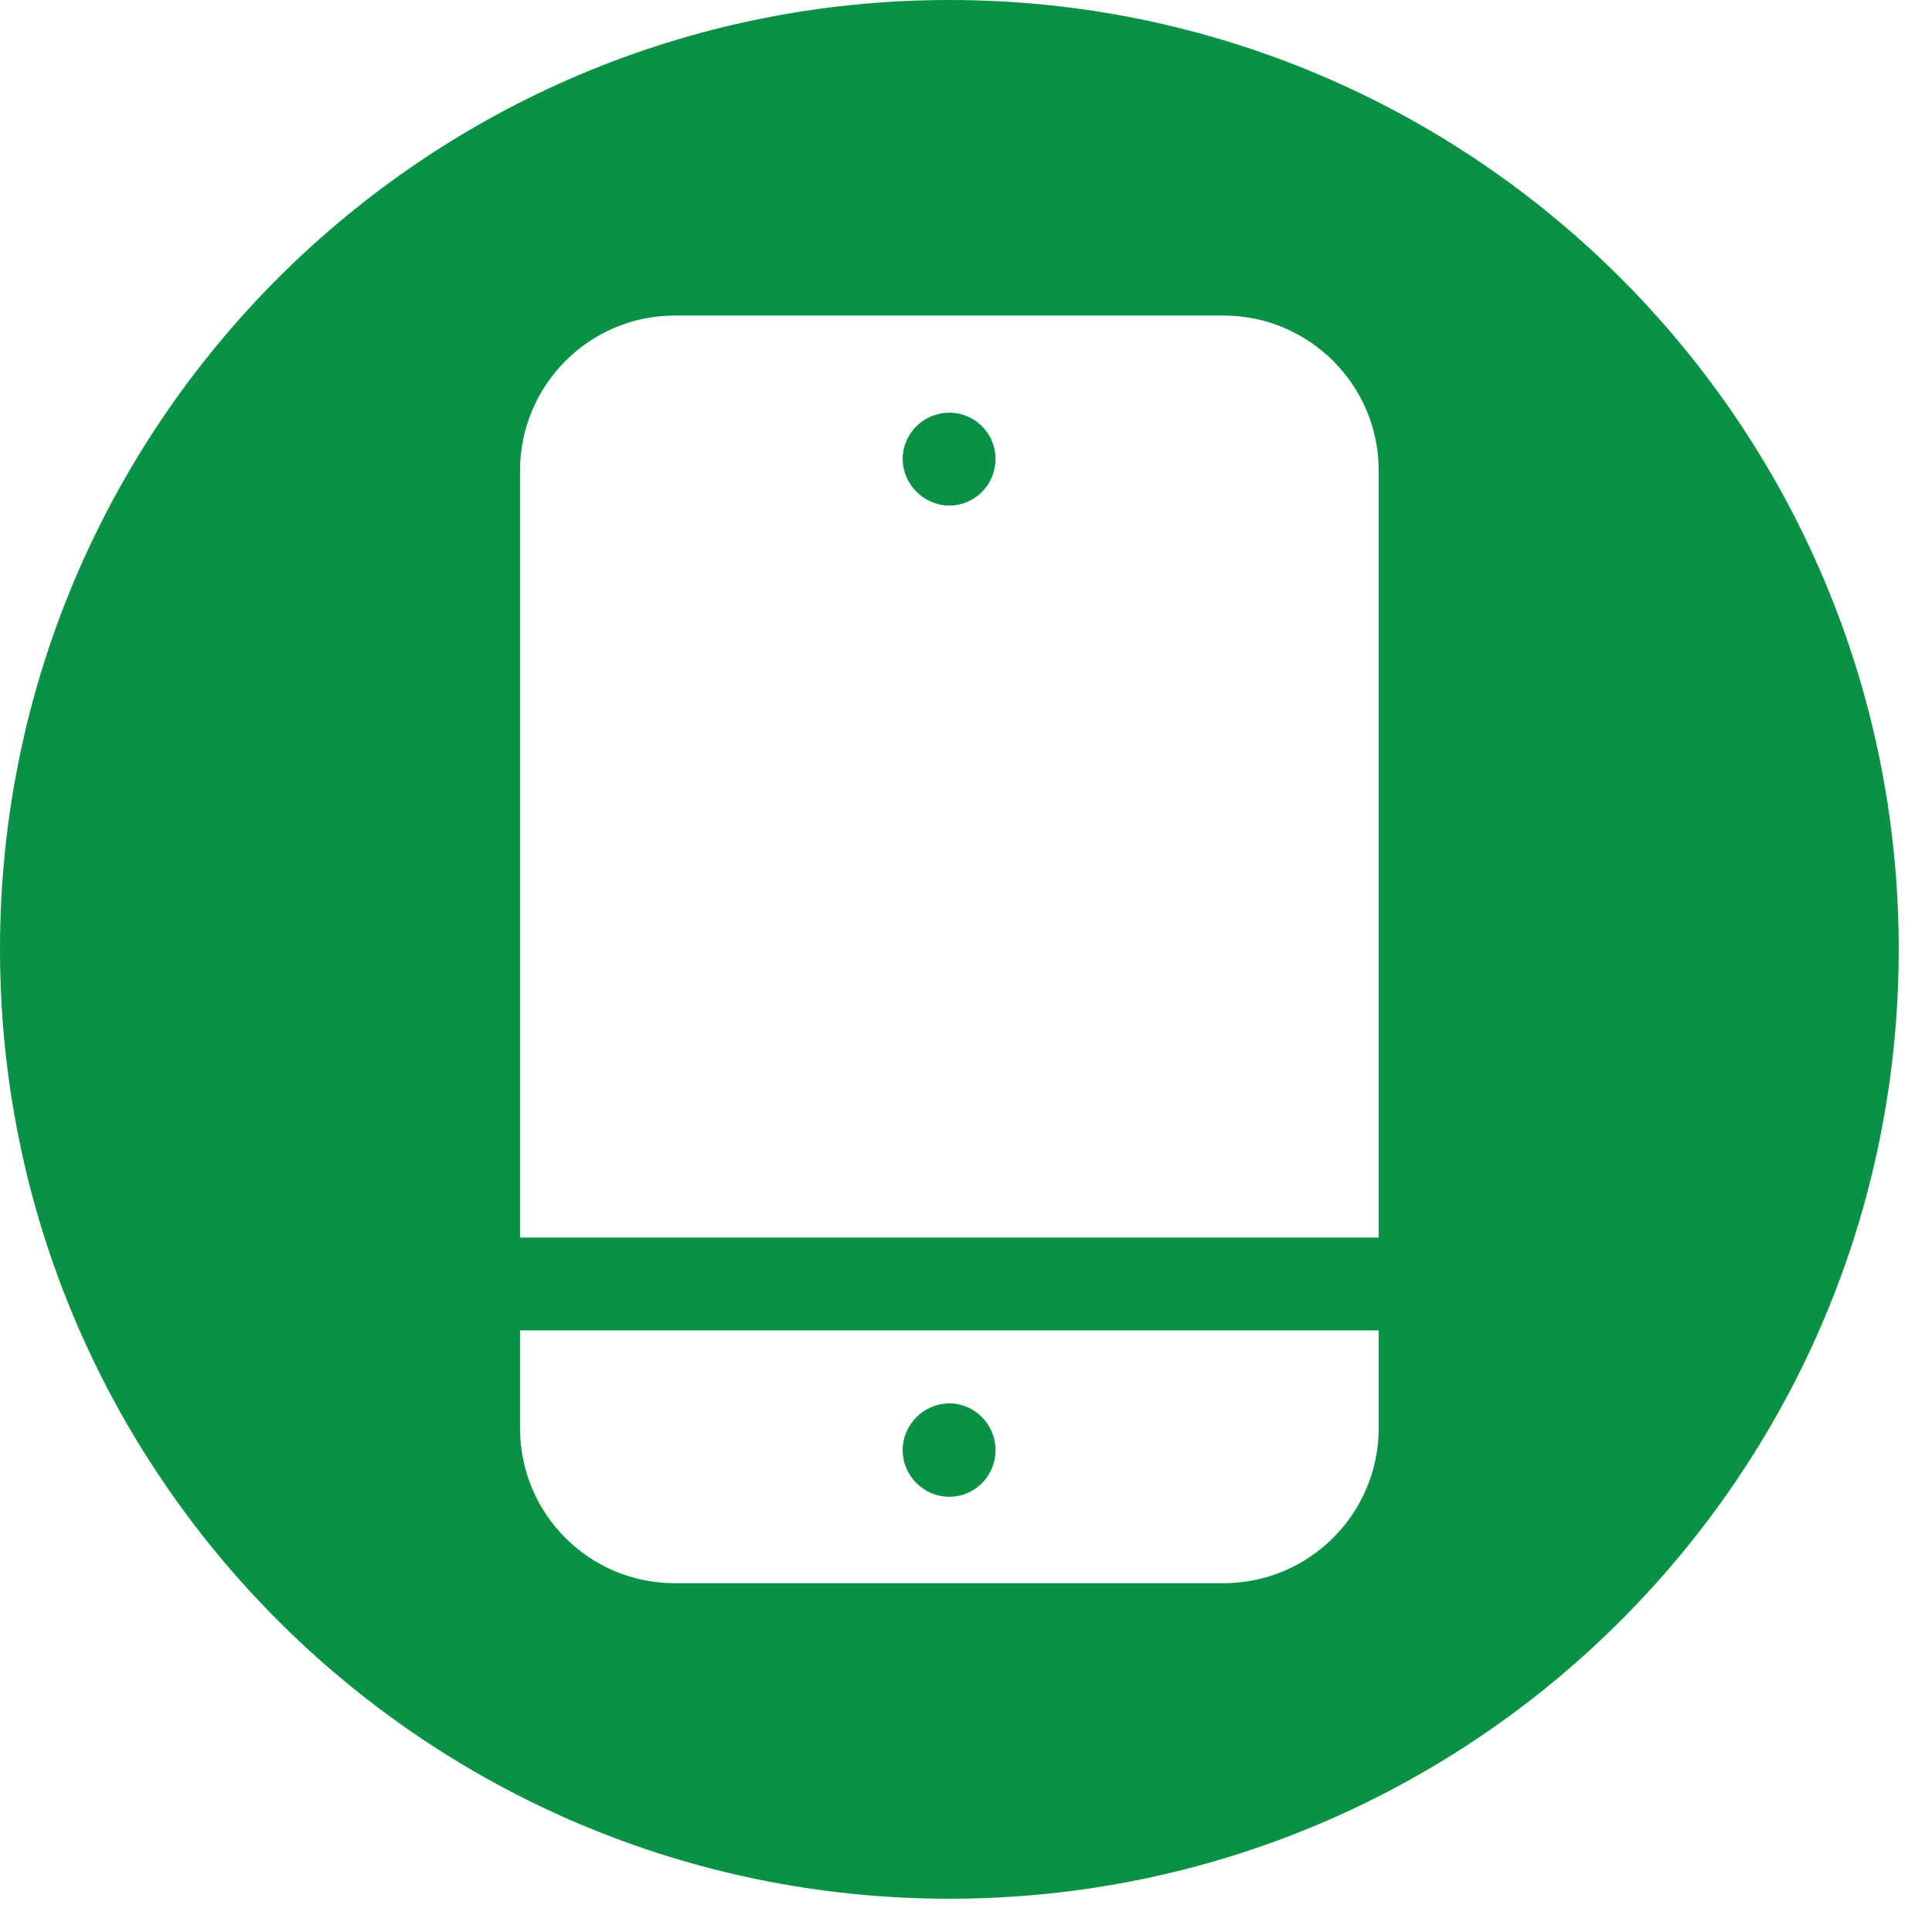 <svg width="36" height="36" viewBox="0 0 36 36" fill="none" xmlns="http://www.w3.org/2000/svg">
<g clip-path="url(#clip0_303_208)">
<path d="M17.69 7.69C17.21 7.69 16.82 8.08 16.82 8.55C16.82 9.02 17.21 9.42 17.69 9.42C18.17 9.42 18.55 9.03 18.55 8.55C18.55 8.07 18.16 7.69 17.69 7.69Z" fill="#099146"/>
<path d="M17.69 0C7.92 0 0 7.92 0 17.69C0 27.46 7.92 35.38 17.69 35.38C27.46 35.38 35.38 27.46 35.38 17.69C35.38 7.92 27.46 0 17.69 0ZM25.69 26.61C25.69 28.2 24.4 29.5 22.8 29.5H12.57C10.98 29.5 9.69 28.21 9.69 26.61V24.79H25.69V26.61ZM25.69 23.06H9.69V8.77C9.69 7.18 10.98 5.88 12.57 5.88H22.8C24.39 5.88 25.69 7.17 25.69 8.77V23.06Z" fill="#099146"/>
<path d="M17.69 27.89C18.17 27.89 18.55 27.5 18.55 27.02C18.55 26.54 18.16 26.15 17.69 26.15C17.22 26.15 16.82 26.54 16.82 27.02C16.82 27.5 17.21 27.89 17.69 27.89Z" fill="#099146"/>
</g>
<defs>
<clipPath id="clip0_303_208">
<rect width="35.38" height="35.38" fill="white"/>
</clipPath>
</defs>
</svg>
